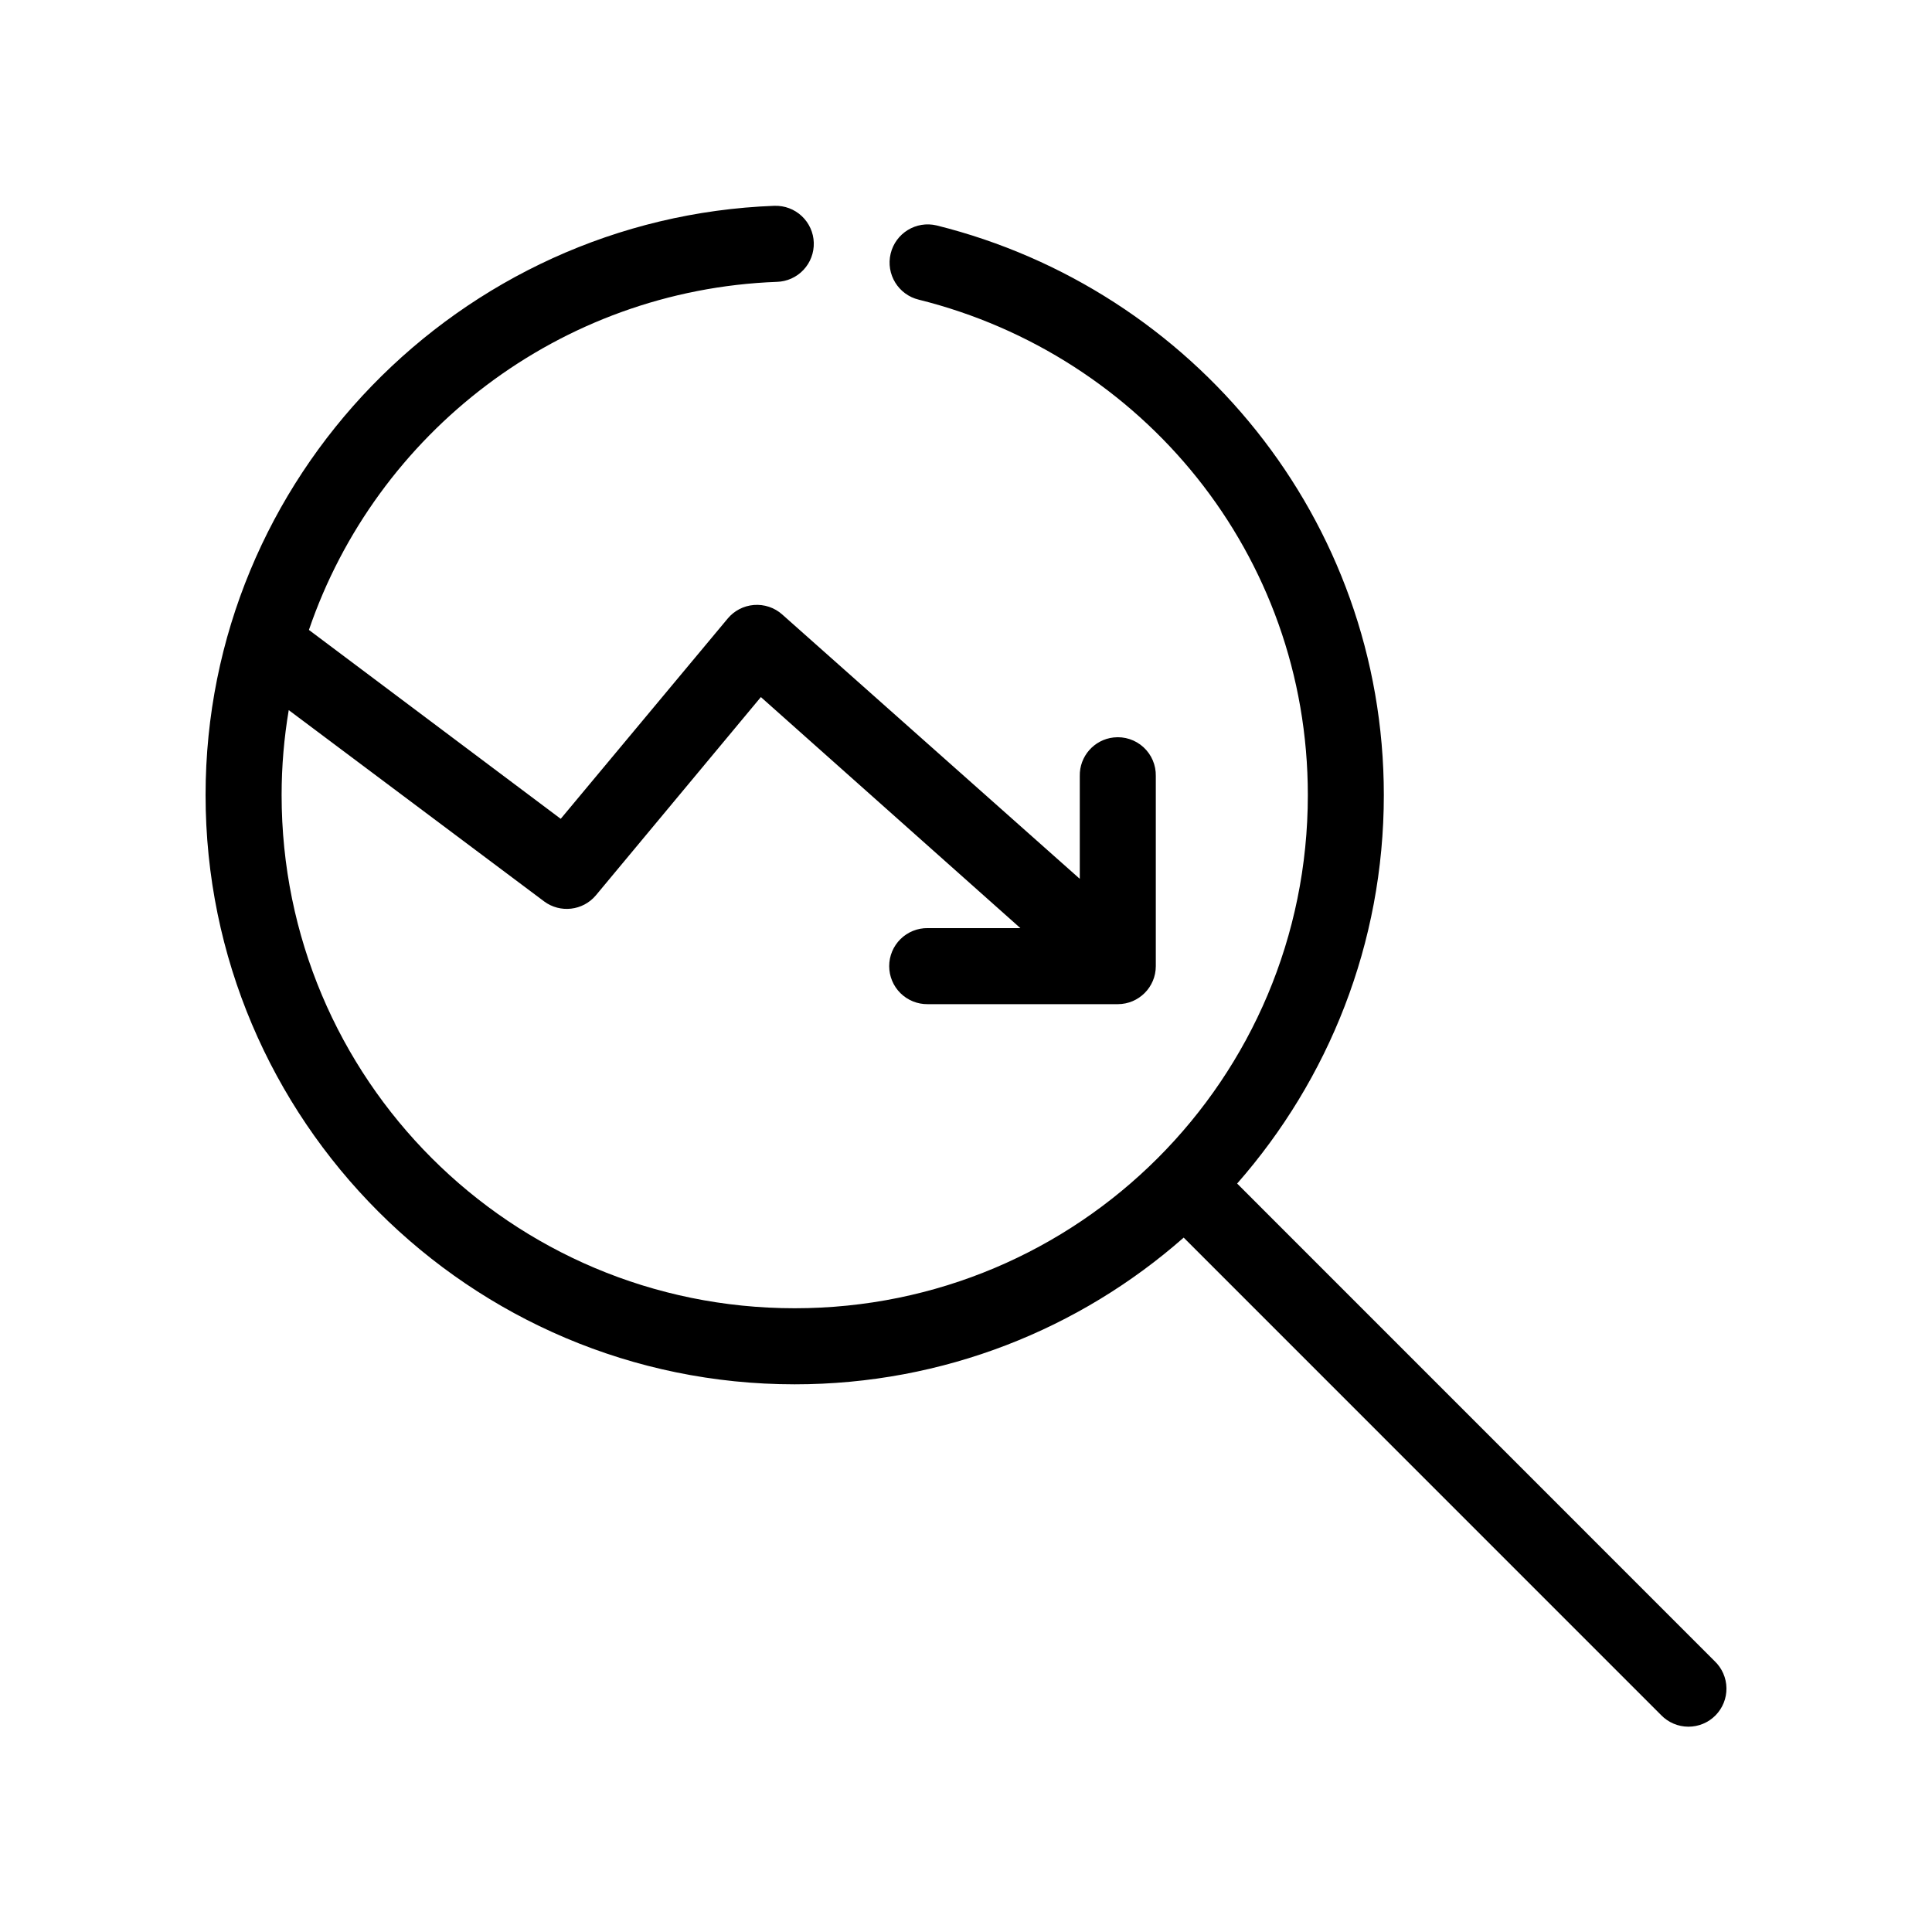 <?xml version="1.0" encoding="UTF-8"?>
<!-- Uploaded to: SVG Repo, www.svgrepo.com, Generator: SVG Repo Mixer Tools -->
<svg fill="#000000" width="800px" height="800px" version="1.1" viewBox="144 144 512 512" xmlns="http://www.w3.org/2000/svg">
 <path d="m349.25 198.54c-83.418 3.109-150.78 71.969-150.77 156.16 0 86.121 70.02 156.16 156.12 156.16 39.453 0 75.578-14.664 103.09-38.883l126.54 126.56c1.887 1.941 4.473 3.043 7.18 3.055 2.707 0.012 5.305-1.062 7.207-2.988 1.906-1.926 2.953-4.535 2.91-7.242-0.039-2.707-1.172-5.285-3.133-7.148l-126.54-126.56c24.152-27.5 38.875-63.543 38.875-102.95 0-73.105-50.605-134.06-118.51-150.96-5.43-1.301-10.887 2.047-12.191 7.481-1.301 5.43 2.043 10.891 7.473 12.195 59.223 14.742 103.09 67.445 103.09 131.28 0 75.234-60.762 136-135.98 136s-135.98-60.773-135.98-136c0-7.703 0.652-15.156 1.887-22.512l67.676 50.688v0.004c4.266 3.168 10.258 2.481 13.691-1.574l43.754-52.574 68.777 61.234h-24.551v-0.004c-2.695-0.039-5.297 1.008-7.219 2.902-1.918 1.891-3 4.477-3 7.172 0 2.699 1.082 5.285 3 7.176 1.922 1.895 4.523 2.938 7.219 2.902h50.363c5.562-0.004 10.07-4.512 10.074-10.074v-50.375c0.062-2.902-1.129-5.688-3.269-7.648-2.141-1.961-5.023-2.902-7.906-2.582-5.191 0.57-9.082 5.012-8.973 10.23v27.234l-78.852-70.051h0.004c-2.066-1.84-4.797-2.75-7.555-2.519-2.703 0.227-5.199 1.531-6.926 3.621l-44.227 53.047-66.73-50.059c17.789-52.133 66.426-90.094 124.02-92.242 2.676-0.078 5.207-1.219 7.039-3.168 1.836-1.949 2.816-4.547 2.734-7.219-0.082-2.676-1.227-5.207-3.18-7.039-1.949-1.832-4.551-2.809-7.223-2.723z"/>
</svg>